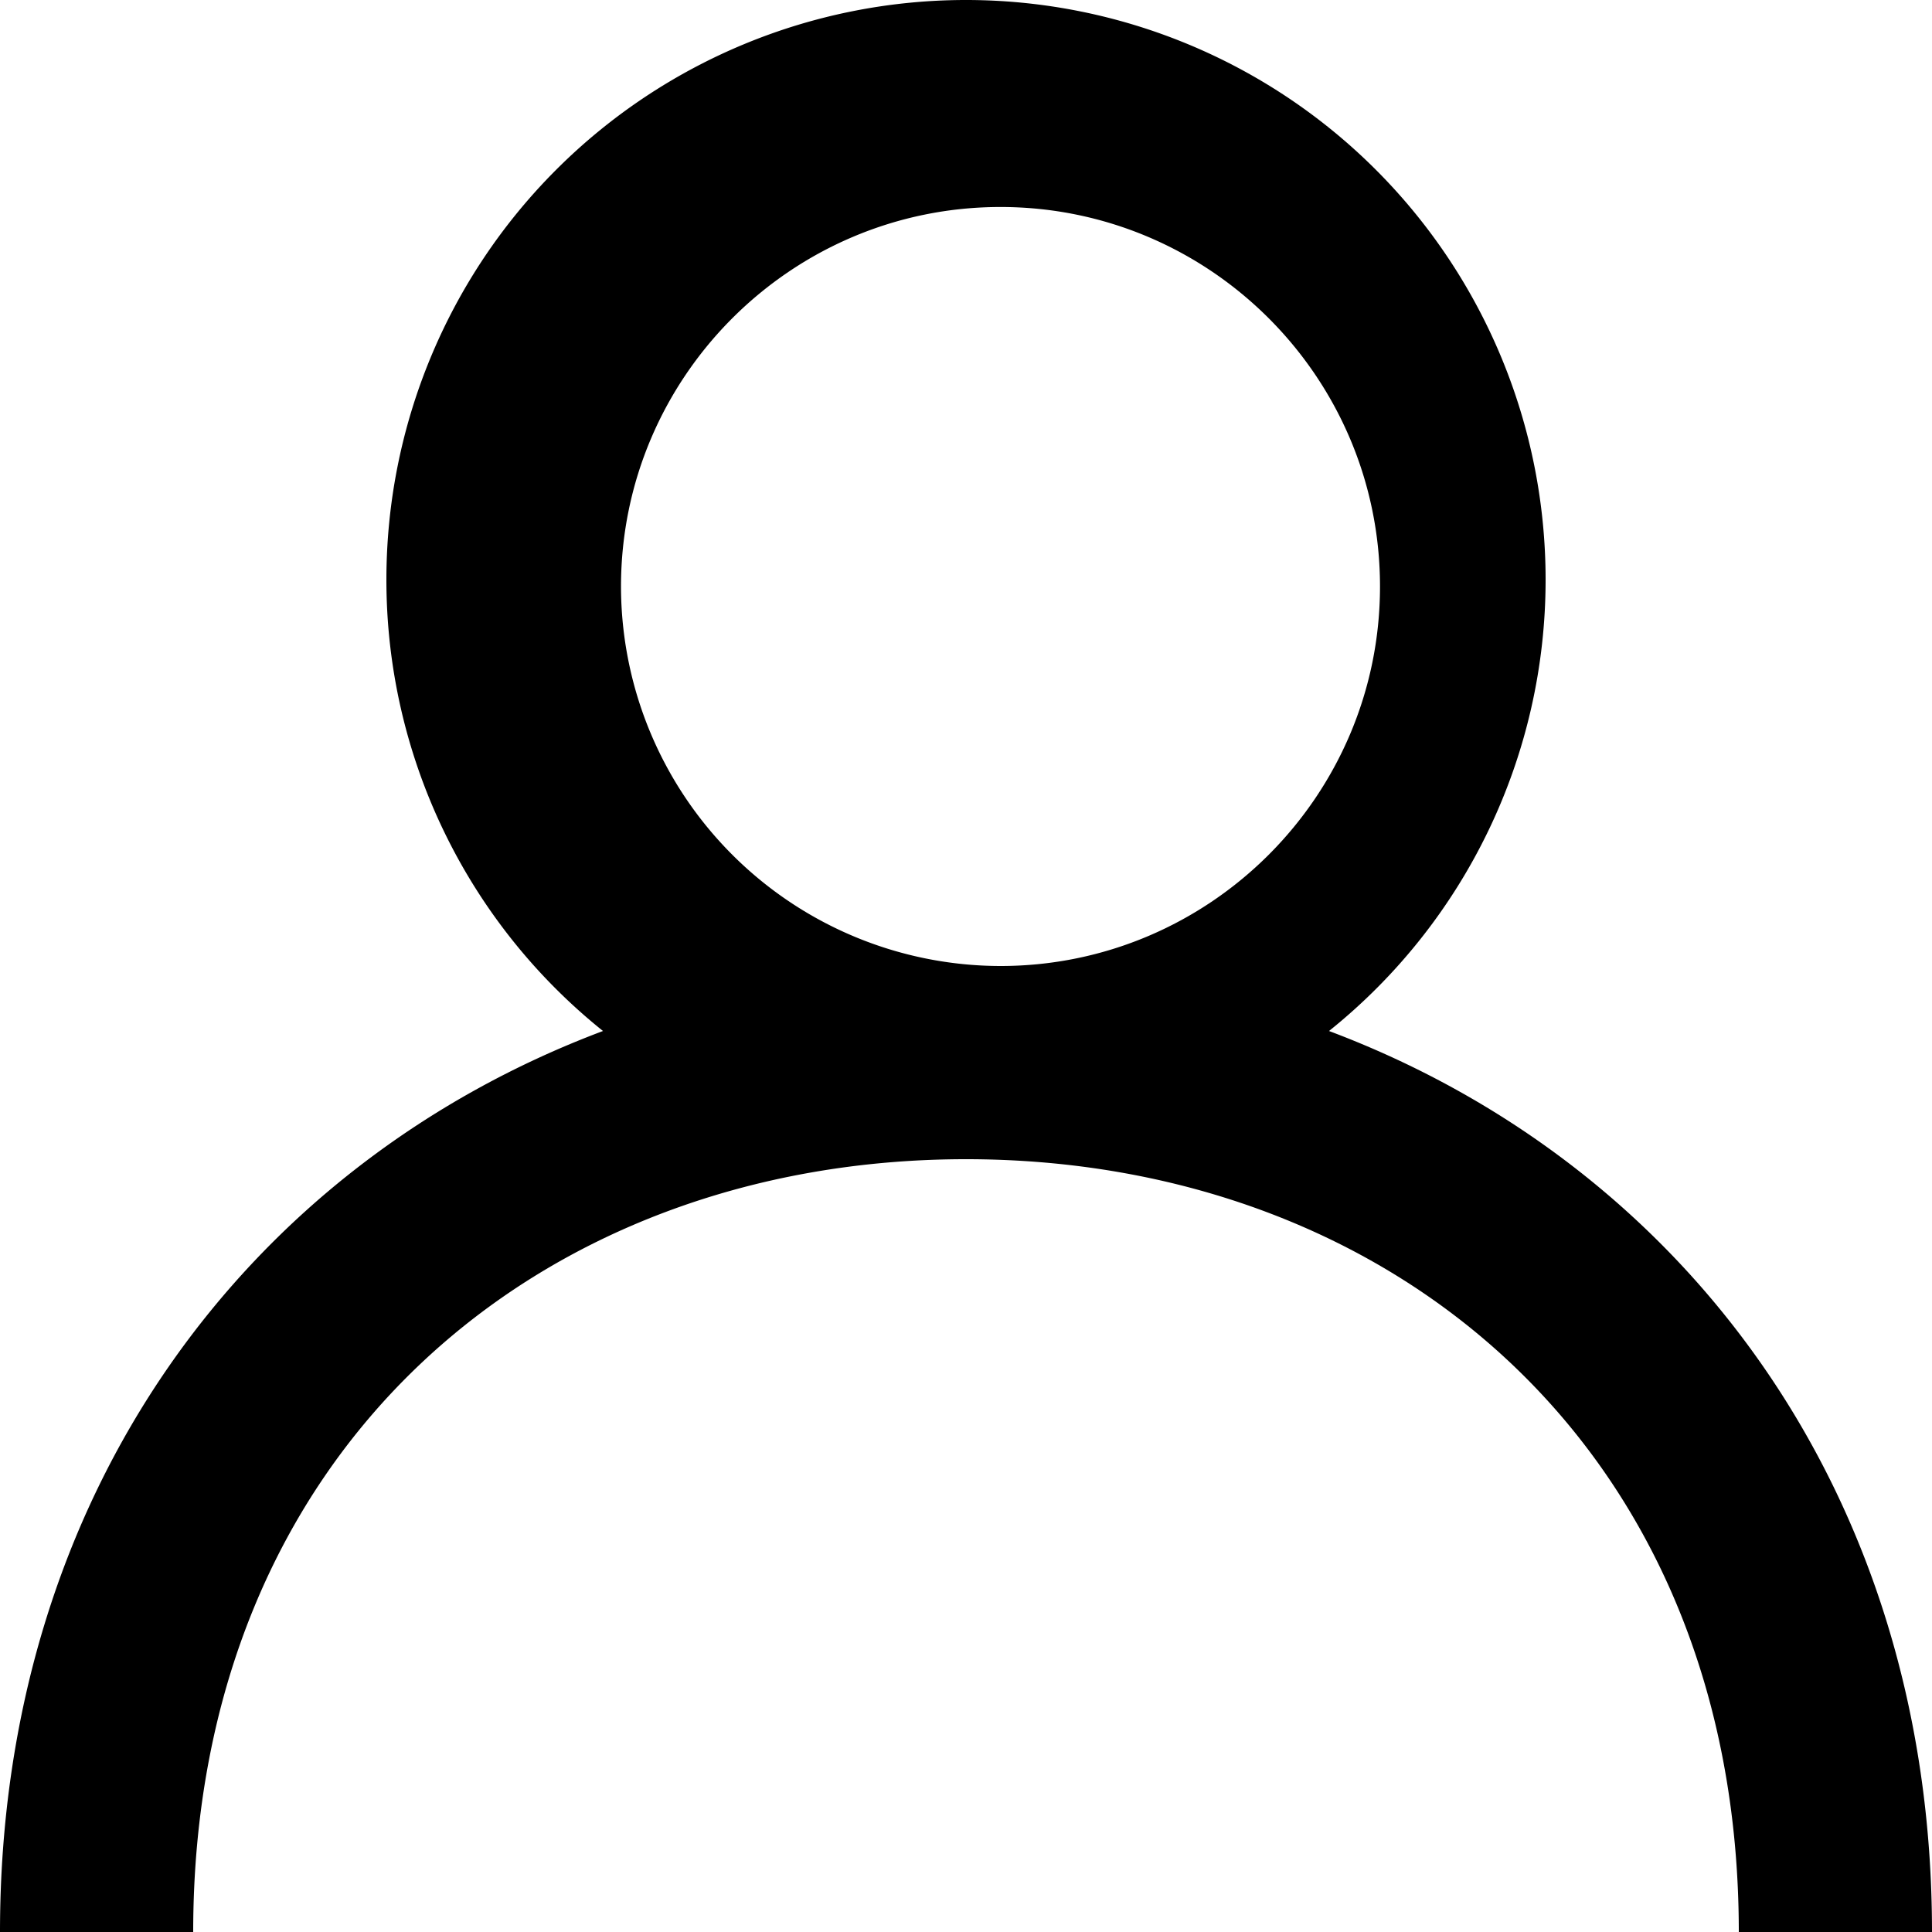<svg xmlns="http://www.w3.org/2000/svg" width="28" height="28"><path fill-rule="evenodd" d="M14.5 14A5.506 5.506 0 0 1 9 8.5C9 5.467 11.467 3 14.5 3S20 5.467 20 8.5 17.533 14 14.5 14m4.761.942A8.377 8.377 0 0 0 22.4 8.4 8.4 8.4 0 0 0 14 0a8.4 8.4 0 0 0-8.4 8.4 8.377 8.377 0 0 0 3.139 6.542C3.616 16.867 0 21.623 0 28h2.8c0-7 5.025-11.2 11.2-11.2 6.175 0 11.2 4.2 11.2 11.2H28c0-6.377-3.616-11.133-8.739-13.058"/></svg>
